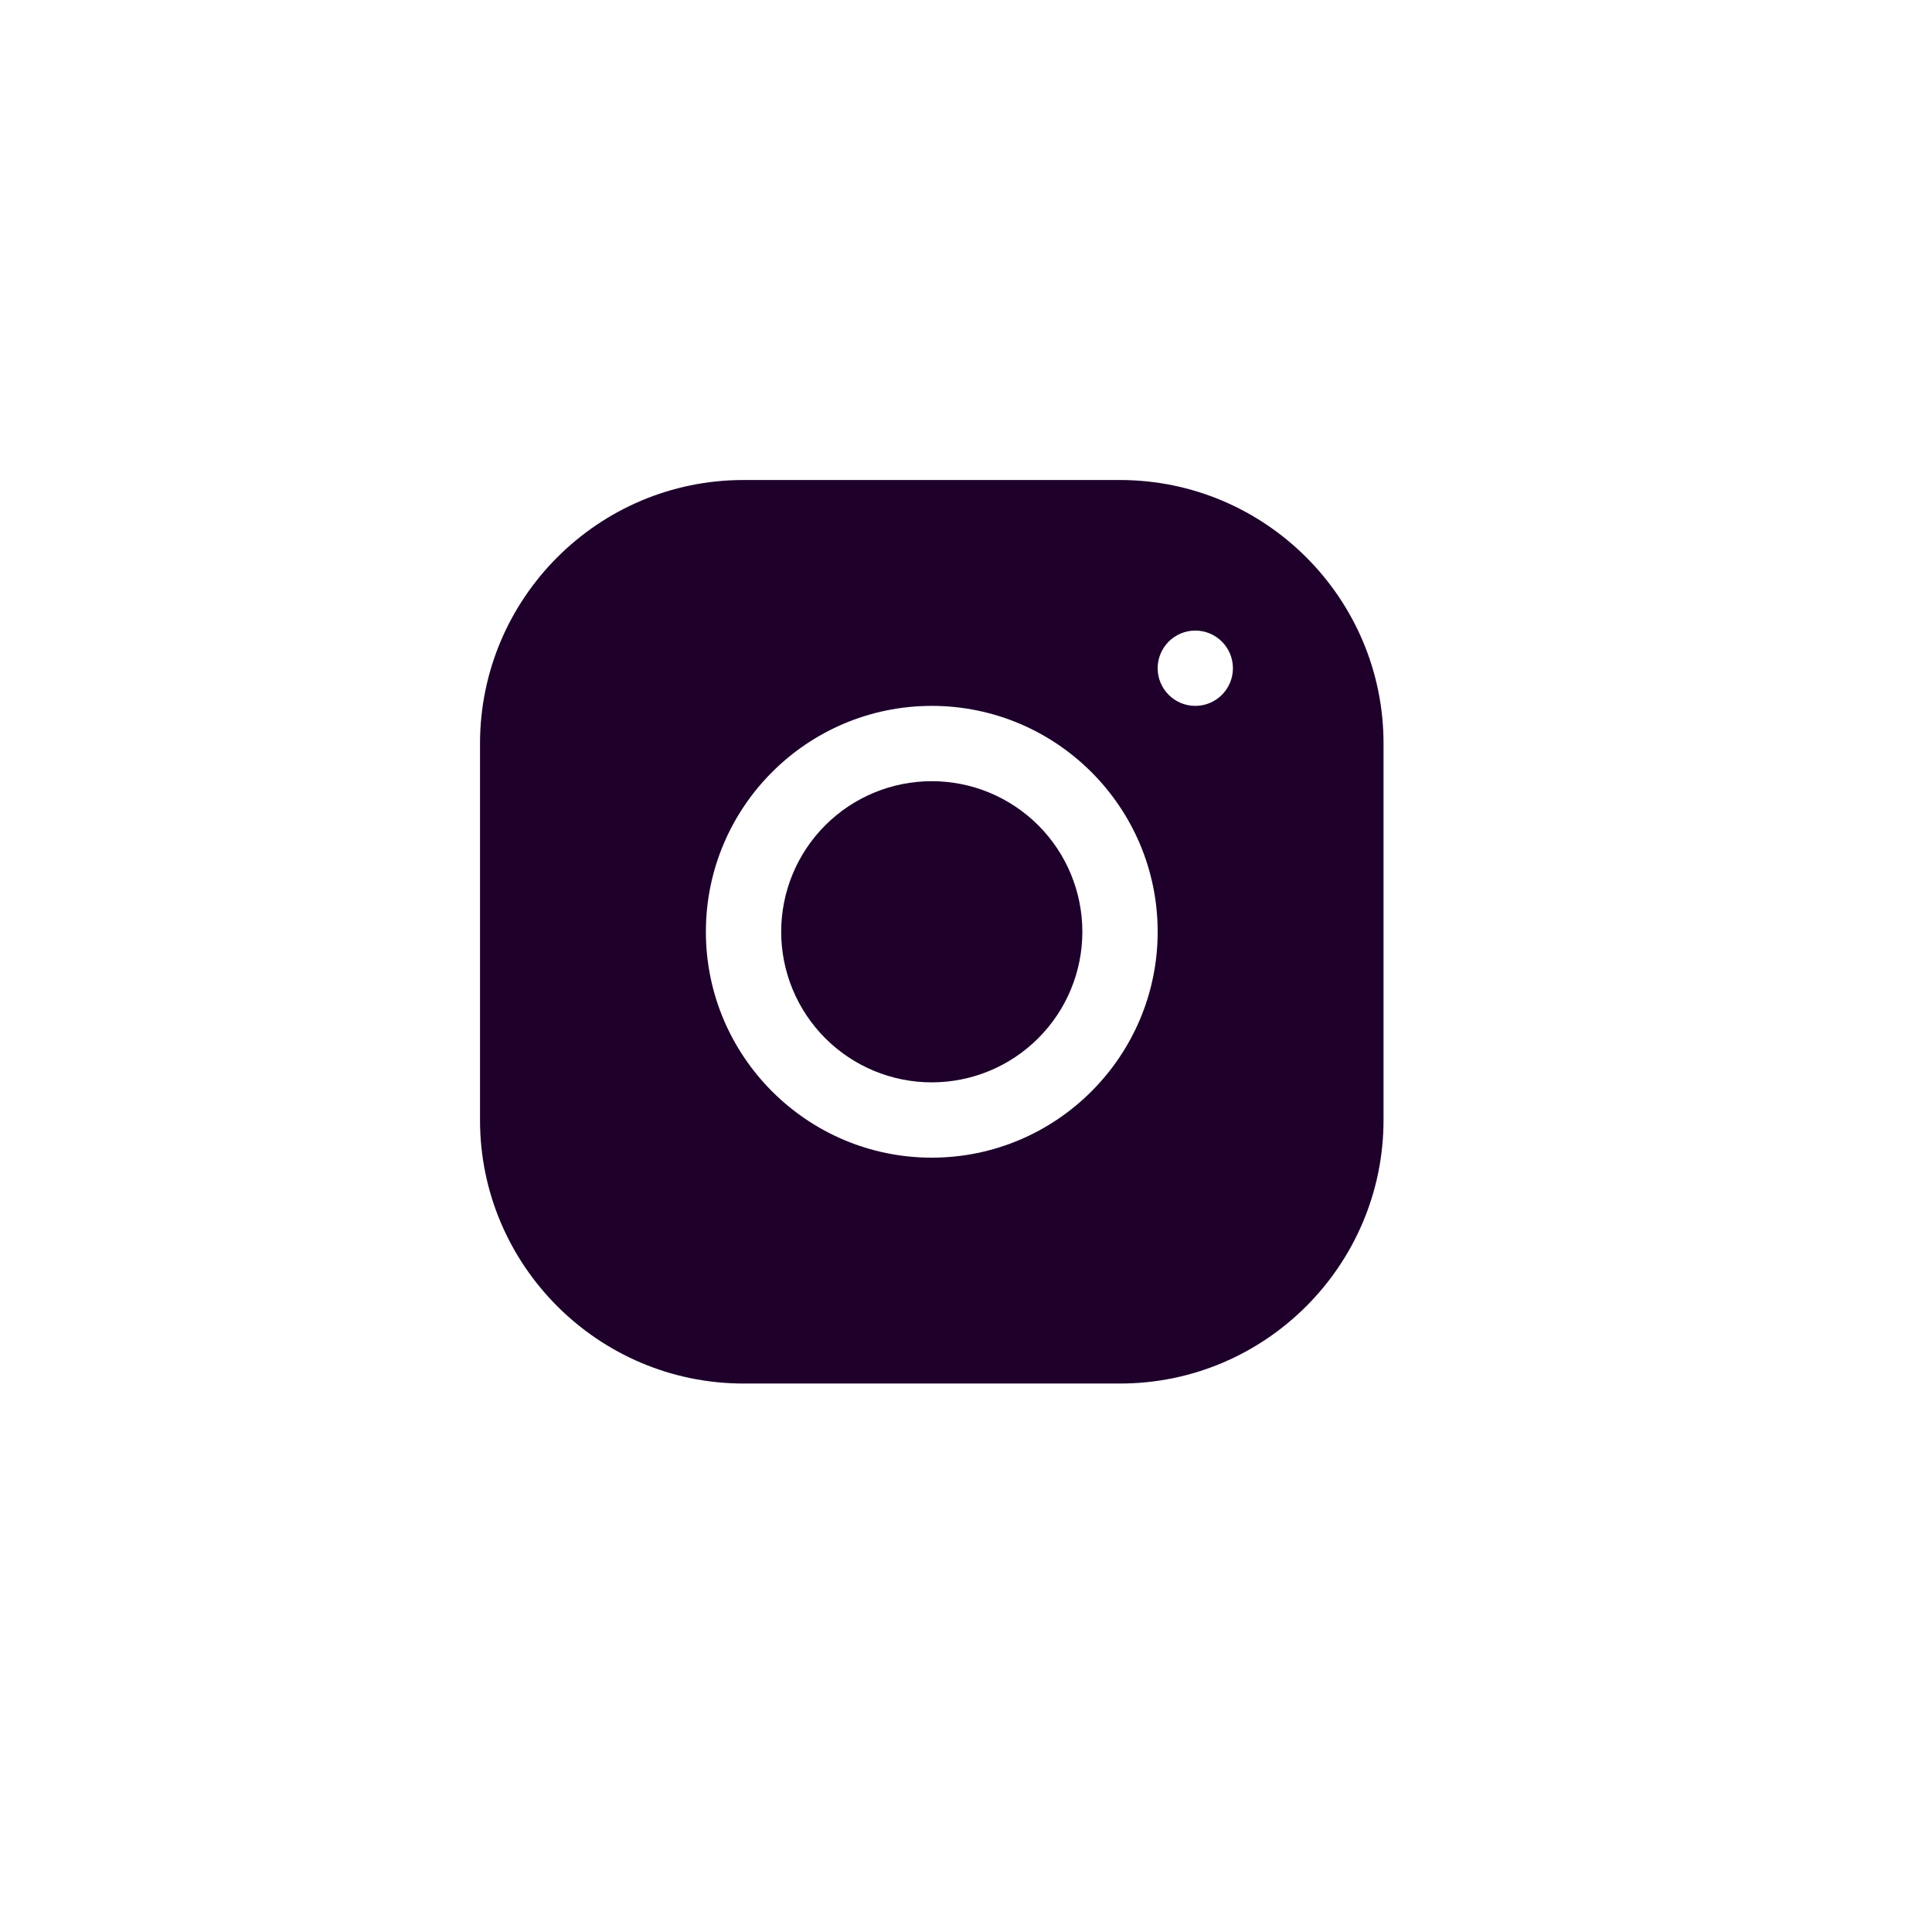 <svg width="44" height="44" viewBox="0 0 44 44" fill="none" xmlns="http://www.w3.org/2000/svg">
<path d="M16.932 10.932C13.623 10.932 10.932 13.626 10.932 16.935V25.509C10.932 28.818 13.626 31.509 16.935 31.509H25.509C28.818 31.509 31.509 28.815 31.509 25.506V16.932C31.509 13.623 28.815 10.932 25.506 10.932H16.932ZM27.222 14.361C27.695 14.361 28.079 14.745 28.079 15.219C28.079 15.692 27.695 16.076 27.222 16.076C26.749 16.076 26.365 15.692 26.365 15.219C26.365 14.745 26.749 14.361 27.222 14.361ZM21.22 16.076C24.057 16.076 26.365 18.383 26.365 21.22C26.365 24.057 24.057 26.365 21.22 26.365C18.383 26.365 16.076 24.057 16.076 21.22C16.076 18.383 18.383 16.076 21.22 16.076ZM21.22 17.791C20.311 17.791 19.438 18.152 18.795 18.795C18.152 19.438 17.791 20.311 17.791 21.22C17.791 22.13 18.152 23.002 18.795 23.645C19.438 24.289 20.311 24.65 21.22 24.65C22.13 24.65 23.002 24.289 23.645 23.645C24.289 23.002 24.65 22.13 24.65 21.22C24.65 20.311 24.289 19.438 23.645 18.795C23.002 18.152 22.13 17.791 21.22 17.791Z" fill="#1E002B"/>
</svg>

